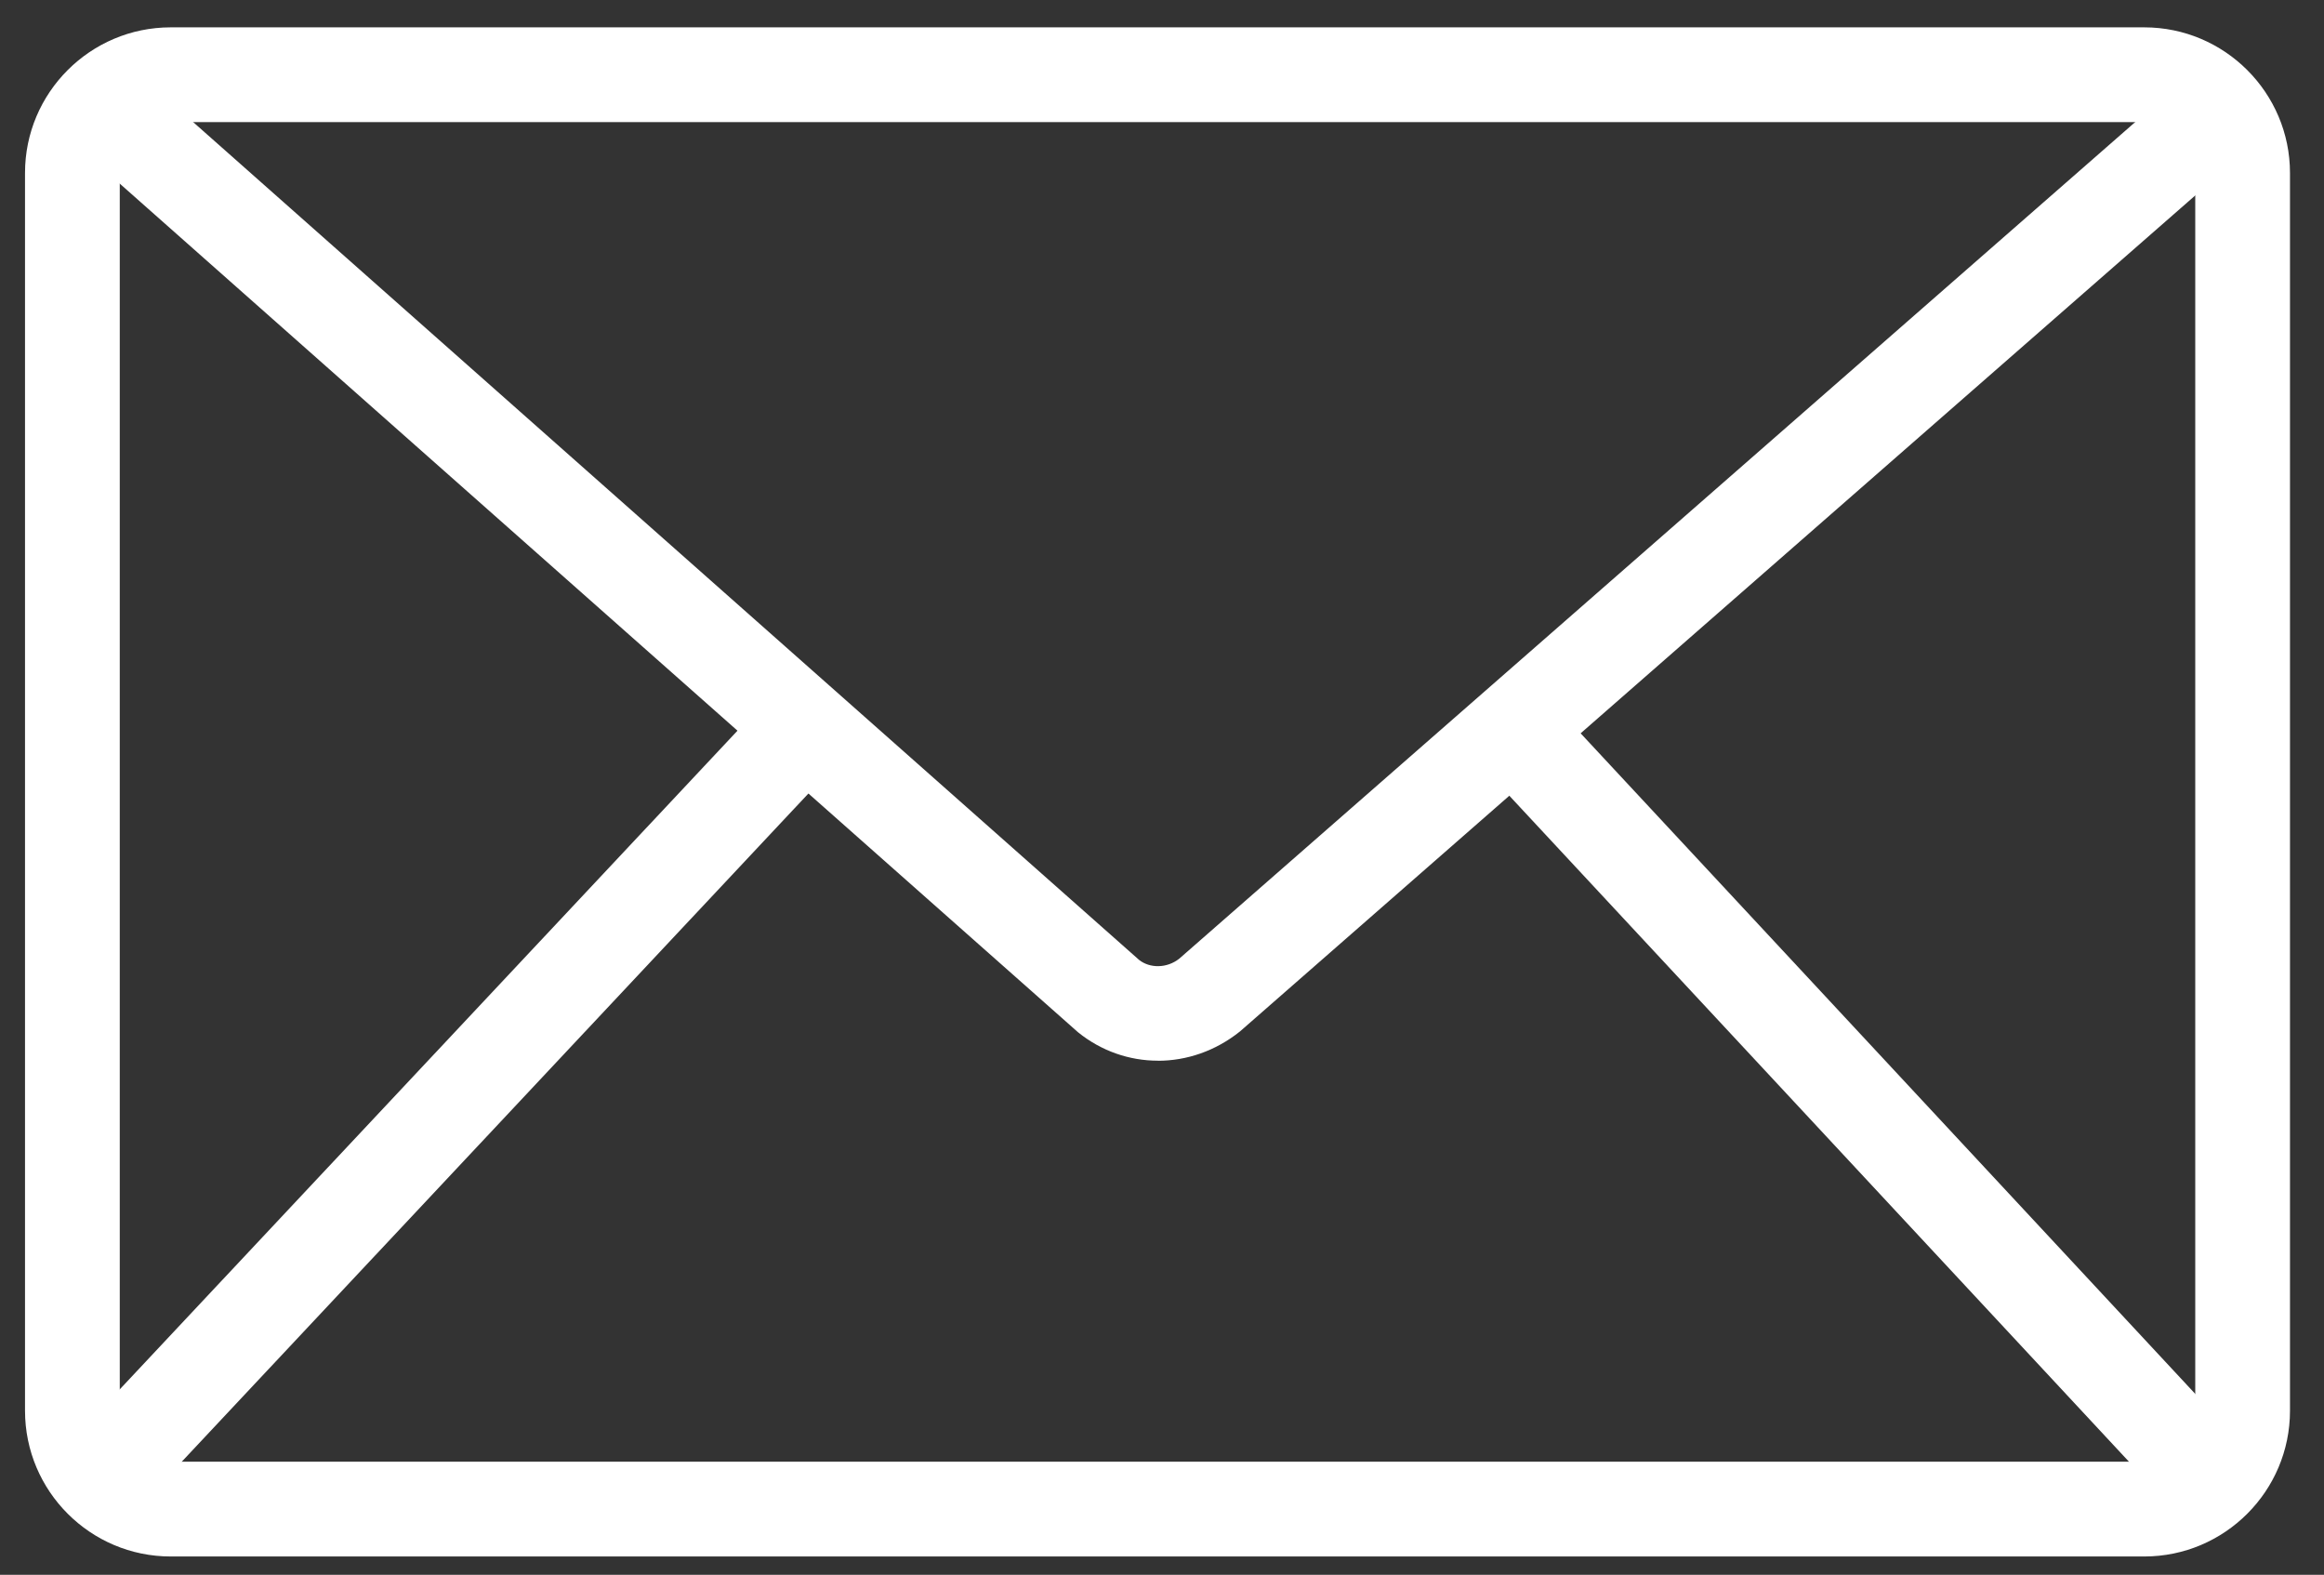 <?xml version="1.0" encoding="UTF-8"?><svg id="a" xmlns="http://www.w3.org/2000/svg" viewBox="0 0 300 203.26"><rect x="0" y="0" width="300" height="203.26" fill="#333333" stroke="none"/><path d="M276.8,200.89H22.03c-10.37,0-18.8-8.44-18.8-18.81V22.33C3.22,11.97,11.66,3.53,22.03,3.53h254.77c10.37,0,18.81,8.44,18.81,18.8v159.75c0,10.37-8.44,18.81-18.81,18.81ZM22.03,15.76c-3.62,0-6.57,2.95-6.57,6.57v159.75c0,3.63,2.95,6.58,6.57,6.58h254.77c3.63,0,6.58-2.95,6.58-6.58V22.33c0-3.62-2.95-6.57-6.58-6.57H22.03Z" style="fill:#fff;"/><path d="M149.47,136.9c-3.66,0-7.29-1.23-10.31-3.67L9.36,18.3c-2.53-2.24-2.76-6.1-.53-8.63,2.24-2.53,6.11-2.77,8.63-.53l129.58,114.75c1.38,1.1,3.59,1.11,5.19-.16L281.43,10.68c2.54-2.23,6.4-1.97,8.63.58,2.23,2.54,1.97,6.4-.58,8.63l-129.41,113.23c-3.17,2.54-6.9,3.79-10.6,3.79Z" style="fill:#fff;"/><path d="M17.75,191.92c-1.5,0-3-.55-4.18-1.66-2.46-2.31-2.59-6.18-.27-8.64l84.44-90.02c2.31-2.46,6.17-2.58,8.64-.27,2.46,2.31,2.59,6.18.27,8.64L22.21,189.99c-1.2,1.28-2.83,1.93-4.46,1.93Z" style="fill:#fff;"/><path d="M285,196.74c-1.64,0-3.27-.65-4.47-1.95l-87.93-94.49c-2.3-2.47-2.16-6.34.31-8.64,2.46-2.3,6.34-2.17,8.64.31l87.93,94.49c2.3,2.47,2.16,6.34-.31,8.64-1.17,1.1-2.67,1.64-4.16,1.64Z" style="fill:#fff;"/></svg>